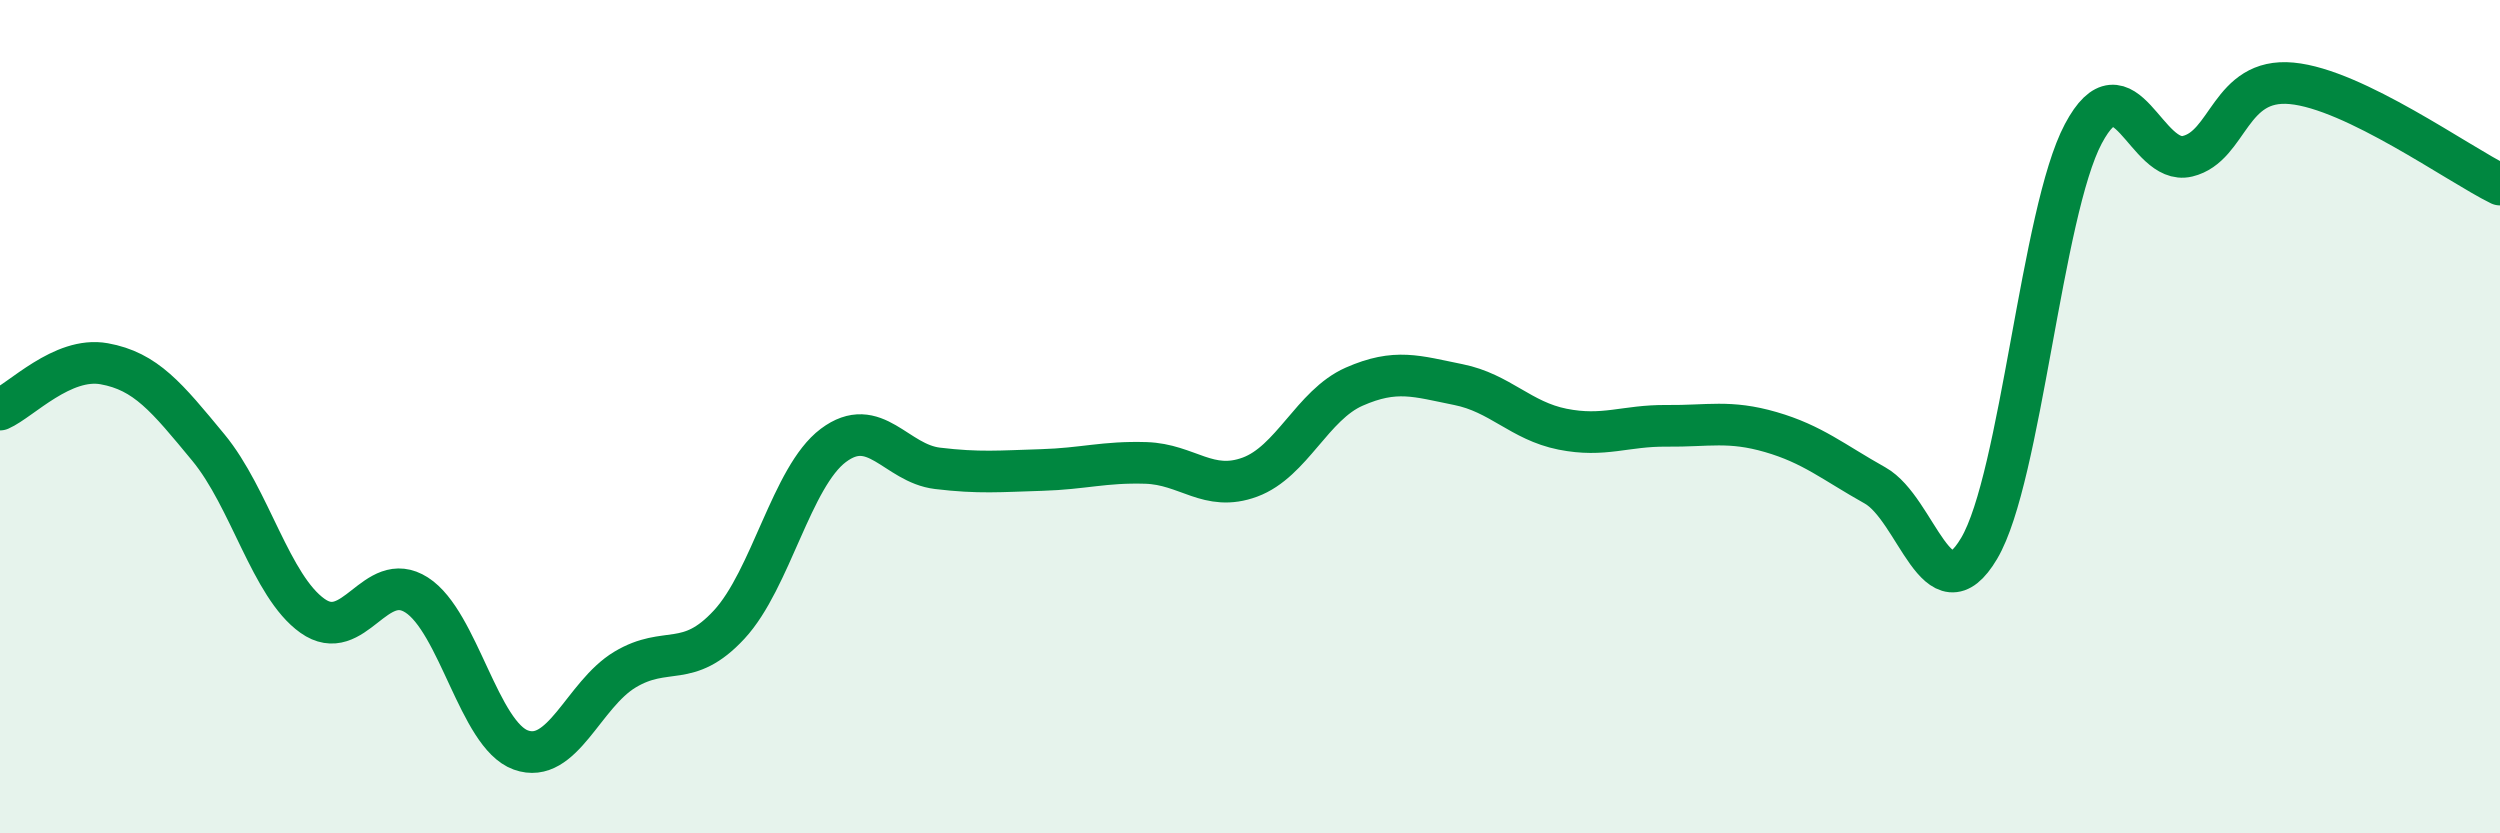 
    <svg width="60" height="20" viewBox="0 0 60 20" xmlns="http://www.w3.org/2000/svg">
      <path
        d="M 0,9.83 C 0.5,9.61 1.5,8.55 2.5,8.73 C 3.5,8.91 4,9.53 5,10.74 C 6,11.95 6.5,14.07 7.5,14.78 C 8.5,15.49 9,13.64 10,14.28 C 11,14.92 11.5,17.64 12.5,18 C 13.5,18.36 14,16.67 15,16.07 C 16,15.47 16.5,16.07 17.5,14.99 C 18.5,13.91 19,11.44 20,10.69 C 21,9.94 21.5,11.12 22.5,11.24 C 23.5,11.36 24,11.31 25,11.28 C 26,11.25 26.5,11.08 27.5,11.11 C 28.5,11.14 29,11.82 30,11.45 C 31,11.08 31.5,9.72 32.5,9.28 C 33.5,8.84 34,9.03 35,9.23 C 36,9.43 36.5,10.1 37.5,10.3 C 38.5,10.5 39,10.21 40,10.22 C 41,10.23 41.5,10.08 42.5,10.37 C 43.5,10.66 44,11.09 45,11.65 C 46,12.21 46.5,14.85 47.5,13.16 C 48.5,11.47 49,5.09 50,3.21 C 51,1.33 51.5,3.99 52.5,3.75 C 53.5,3.51 53.5,1.86 55,2 C 56.5,2.14 59,3.94 60,4.43L60 20L0 20Z"
        fill="#008740"
        opacity="0.1"
        stroke-linecap="round"
        stroke-linejoin="round"
      />
      <path
        d="M 0,9.83 C 0.5,9.61 1.5,8.55 2.5,8.73 C 3.5,8.91 4,9.53 5,10.74 C 6,11.95 6.5,14.07 7.5,14.78 C 8.5,15.49 9,13.64 10,14.28 C 11,14.92 11.5,17.64 12.5,18 C 13.5,18.36 14,16.67 15,16.07 C 16,15.47 16.5,16.07 17.5,14.99 C 18.5,13.91 19,11.44 20,10.69 C 21,9.94 21.5,11.12 22.5,11.24 C 23.5,11.36 24,11.31 25,11.28 C 26,11.25 26.5,11.08 27.5,11.11 C 28.5,11.14 29,11.82 30,11.45 C 31,11.08 31.5,9.72 32.5,9.28 C 33.5,8.84 34,9.03 35,9.23 C 36,9.43 36.5,10.1 37.5,10.3 C 38.5,10.5 39,10.21 40,10.22 C 41,10.23 41.5,10.08 42.5,10.37 C 43.5,10.66 44,11.09 45,11.65 C 46,12.21 46.5,14.85 47.5,13.16 C 48.5,11.47 49,5.09 50,3.21 C 51,1.33 51.5,3.99 52.5,3.75 C 53.5,3.51 53.5,1.86 55,2 C 56.5,2.14 59,3.94 60,4.43"
        stroke="#008740"
        stroke-width="1"
        fill="none"
        stroke-linecap="round"
        stroke-linejoin="round"
      />
    </svg>
  